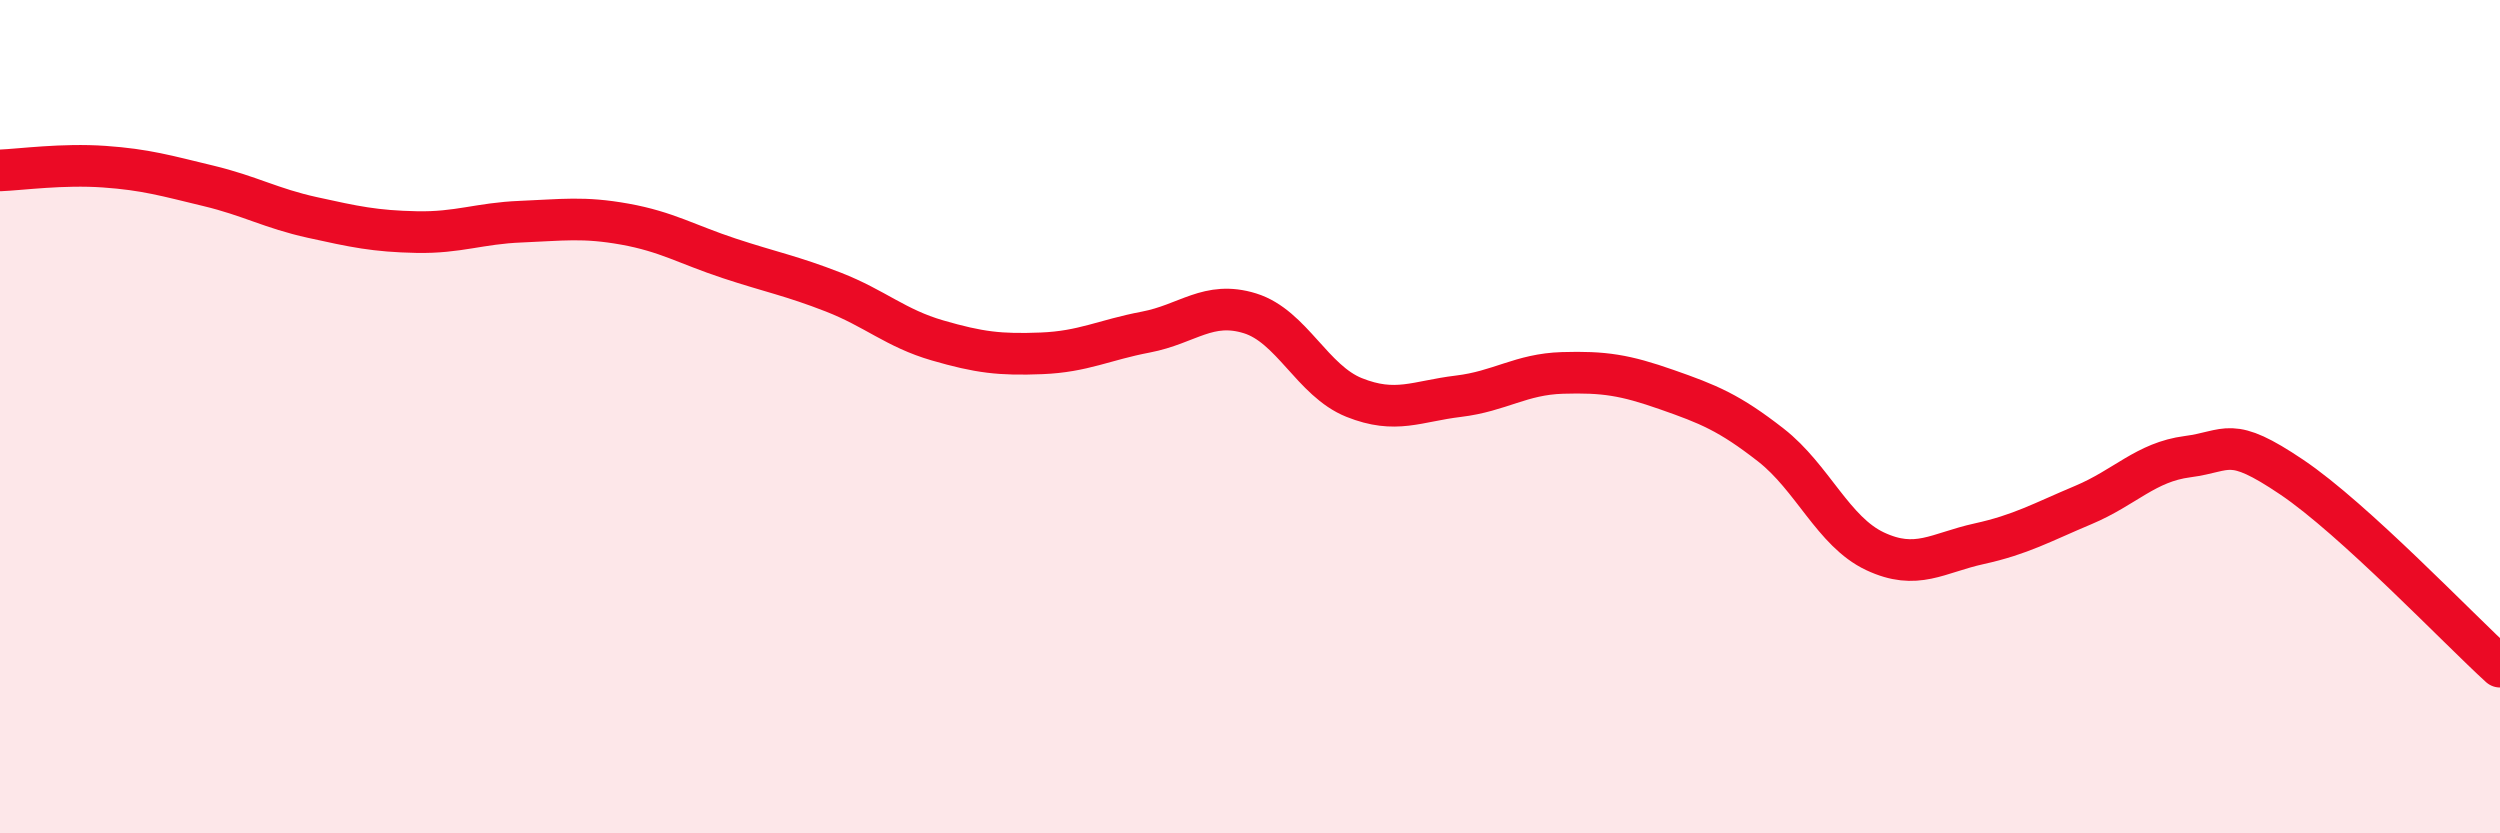 
    <svg width="60" height="20" viewBox="0 0 60 20" xmlns="http://www.w3.org/2000/svg">
      <path
        d="M 0,4.09 C 0.5,4.07 1.5,3.93 2.5,4 C 3.5,4.07 4,4.22 5,4.46 C 6,4.7 6.5,5 7.5,5.22 C 8.5,5.44 9,5.55 10,5.57 C 11,5.59 11.5,5.36 12.5,5.32 C 13.5,5.28 14,5.2 15,5.38 C 16,5.56 16.5,5.87 17.5,6.2 C 18.5,6.53 19,6.62 20,7.01 C 21,7.4 21.5,7.88 22.5,8.17 C 23.5,8.46 24,8.52 25,8.48 C 26,8.44 26.5,8.16 27.5,7.97 C 28.5,7.78 29,7.21 30,7.52 C 31,7.83 31.5,9.14 32.5,9.54 C 33.5,9.94 34,9.63 35,9.51 C 36,9.39 36.5,8.98 37.5,8.95 C 38.5,8.92 39,9 40,9.35 C 41,9.7 41.5,9.9 42.5,10.68 C 43.5,11.46 44,12.76 45,13.23 C 46,13.7 46.5,13.27 47.5,13.05 C 48.5,12.83 49,12.54 50,12.12 C 51,11.7 51.5,11.09 52.5,10.96 C 53.5,10.83 53.5,10.44 55,11.45 C 56.5,12.46 59,15.09 60,16L60 20L0 20Z"
        fill="#EB0A25"
        opacity="0.1"
        stroke-linecap="round"
        stroke-linejoin="round"
      />
      <path
        d="M 0,4.09 C 0.5,4.07 1.5,3.93 2.5,4 C 3.5,4.07 4,4.22 5,4.46 C 6,4.7 6.5,5 7.5,5.22 C 8.5,5.44 9,5.55 10,5.57 C 11,5.59 11.5,5.36 12.5,5.32 C 13.5,5.28 14,5.2 15,5.38 C 16,5.56 16.5,5.87 17.5,6.2 C 18.5,6.53 19,6.62 20,7.01 C 21,7.4 21.5,7.88 22.5,8.17 C 23.5,8.46 24,8.52 25,8.48 C 26,8.44 26.5,8.16 27.5,7.97 C 28.5,7.78 29,7.21 30,7.52 C 31,7.83 31.5,9.14 32.5,9.54 C 33.5,9.94 34,9.63 35,9.51 C 36,9.39 36.5,8.98 37.5,8.95 C 38.5,8.92 39,9 40,9.35 C 41,9.7 41.5,9.9 42.5,10.68 C 43.5,11.46 44,12.76 45,13.23 C 46,13.7 46.5,13.27 47.5,13.05 C 48.5,12.83 49,12.54 50,12.12 C 51,11.7 51.5,11.09 52.5,10.96 C 53.5,10.83 53.5,10.44 55,11.45 C 56.5,12.46 59,15.09 60,16"
        stroke="#EB0A25"
        stroke-width="1"
        fill="none"
        stroke-linecap="round"
        stroke-linejoin="round"
      />
    </svg>
  